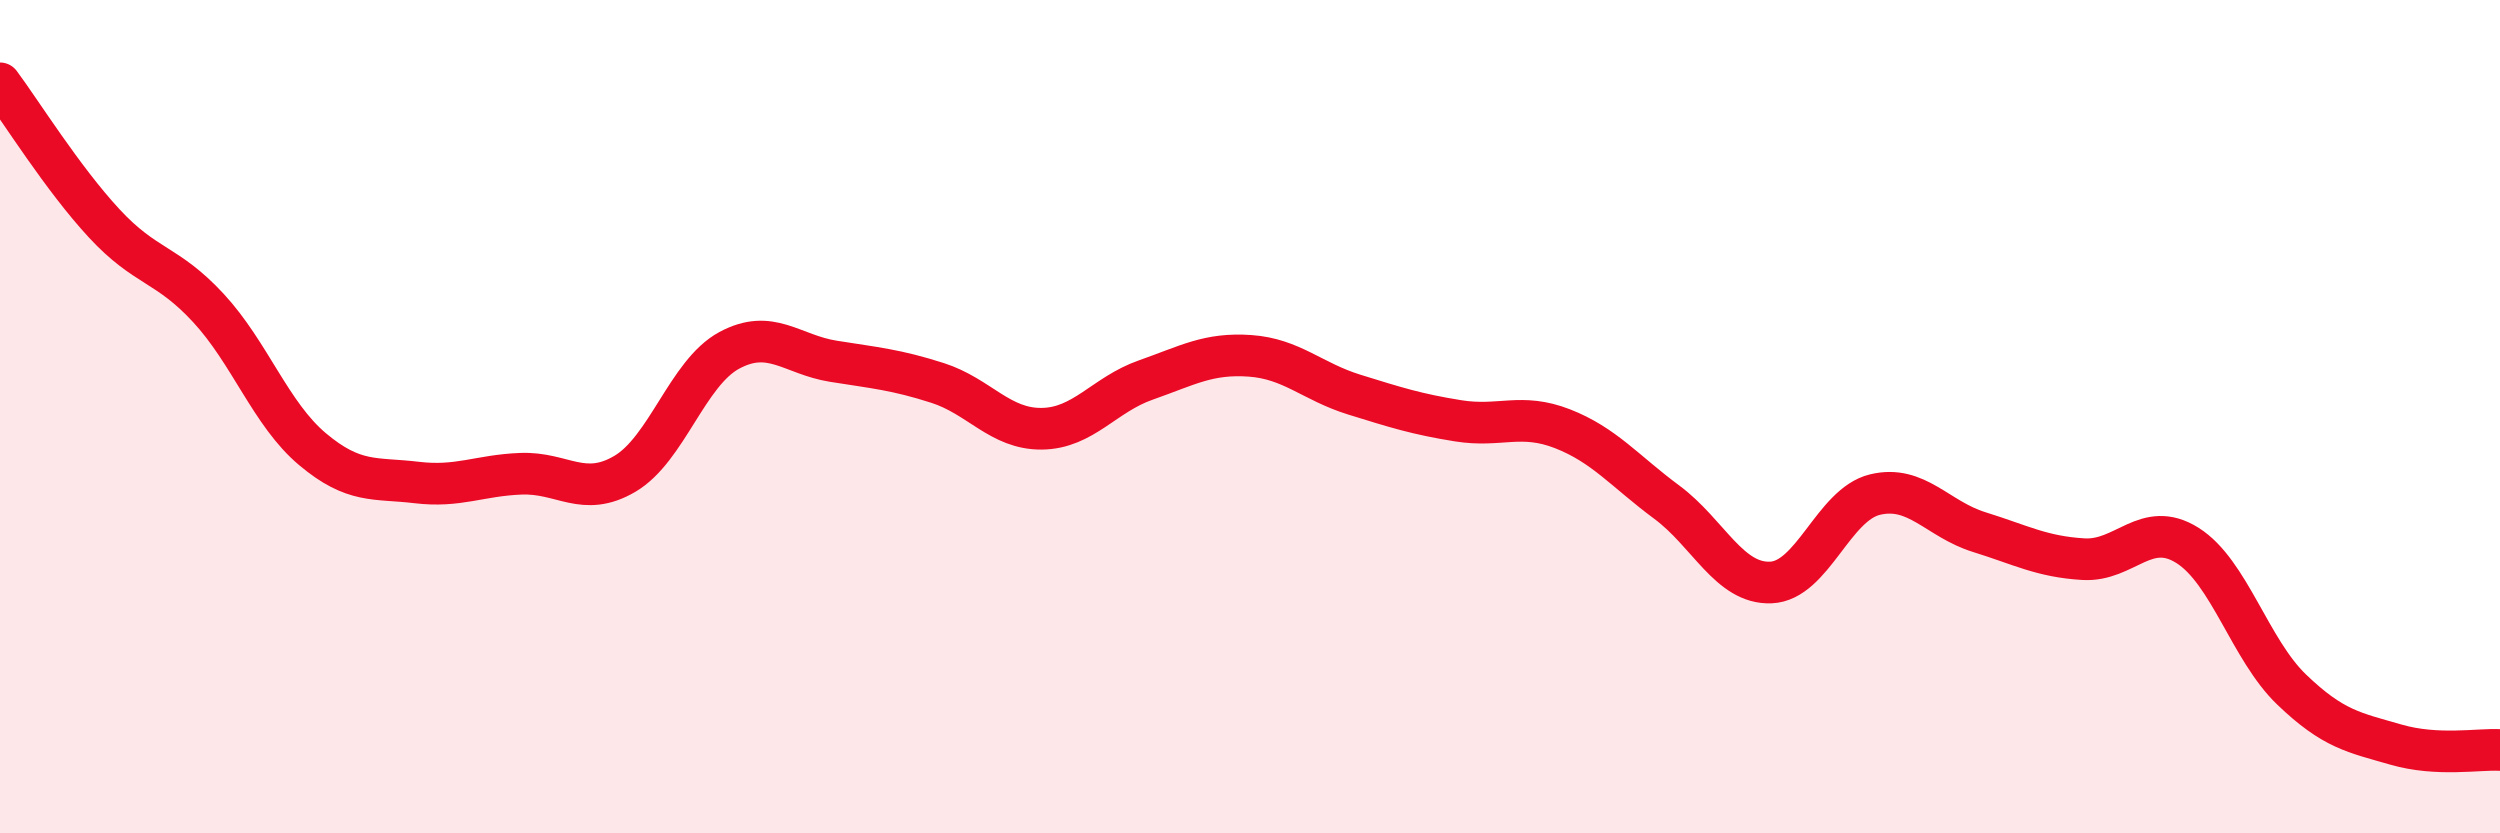 
    <svg width="60" height="20" viewBox="0 0 60 20" xmlns="http://www.w3.org/2000/svg">
      <path
        d="M 0,2 C 0.5,2.67 1.5,4.28 2.5,5.36 C 3.5,6.44 4,6.31 5,7.39 C 6,8.47 6.5,9.94 7.5,10.78 C 8.5,11.62 9,11.46 10,11.58 C 11,11.7 11.5,11.41 12.5,11.37 C 13.5,11.33 14,11.96 15,11.37 C 16,10.78 16.5,8.95 17.5,8.41 C 18.5,7.87 19,8.51 20,8.67 C 21,8.83 21.5,8.87 22.5,9.19 C 23.5,9.51 24,10.3 25,10.29 C 26,10.28 26.5,9.47 27.5,9.12 C 28.5,8.77 29,8.47 30,8.54 C 31,8.61 31.5,9.16 32.5,9.47 C 33.5,9.78 34,9.94 35,10.1 C 36,10.26 36.5,9.9 37.5,10.29 C 38.5,10.68 39,11.31 40,12.05 C 41,12.79 41.5,14.02 42.5,13.98 C 43.5,13.94 44,12.11 45,11.87 C 46,11.63 46.5,12.46 47.5,12.77 C 48.5,13.08 49,13.36 50,13.42 C 51,13.48 51.5,12.46 52.5,13.09 C 53.5,13.72 54,15.59 55,16.55 C 56,17.51 56.5,17.58 57.5,17.87 C 58.5,18.16 59.5,17.97 60,18L60 20L0 20Z"
        fill="#EB0A25"
        opacity="0.1"
        stroke-linecap="round"
        stroke-linejoin="round"
      />
      <path
        d="M 0,2 C 0.5,2.67 1.5,4.28 2.5,5.36 C 3.5,6.44 4,6.31 5,7.39 C 6,8.47 6.5,9.94 7.5,10.78 C 8.5,11.62 9,11.46 10,11.58 C 11,11.7 11.5,11.41 12.5,11.37 C 13.5,11.33 14,11.96 15,11.37 C 16,10.78 16.5,8.95 17.5,8.41 C 18.5,7.87 19,8.51 20,8.67 C 21,8.83 21.5,8.87 22.5,9.19 C 23.5,9.51 24,10.3 25,10.29 C 26,10.28 26.5,9.47 27.5,9.12 C 28.5,8.77 29,8.47 30,8.54 C 31,8.61 31.5,9.16 32.5,9.47 C 33.5,9.78 34,9.94 35,10.1 C 36,10.26 36.5,9.9 37.5,10.29 C 38.5,10.68 39,11.31 40,12.05 C 41,12.79 41.5,14.02 42.5,13.98 C 43.5,13.94 44,12.11 45,11.87 C 46,11.63 46.5,12.46 47.5,12.77 C 48.5,13.08 49,13.36 50,13.42 C 51,13.48 51.5,12.46 52.5,13.09 C 53.5,13.72 54,15.59 55,16.55 C 56,17.51 56.5,17.58 57.5,17.87 C 58.5,18.16 59.5,17.97 60,18"
        stroke="#EB0A25"
        stroke-width="1"
        fill="none"
        stroke-linecap="round"
        stroke-linejoin="round"
      />
    </svg>
  